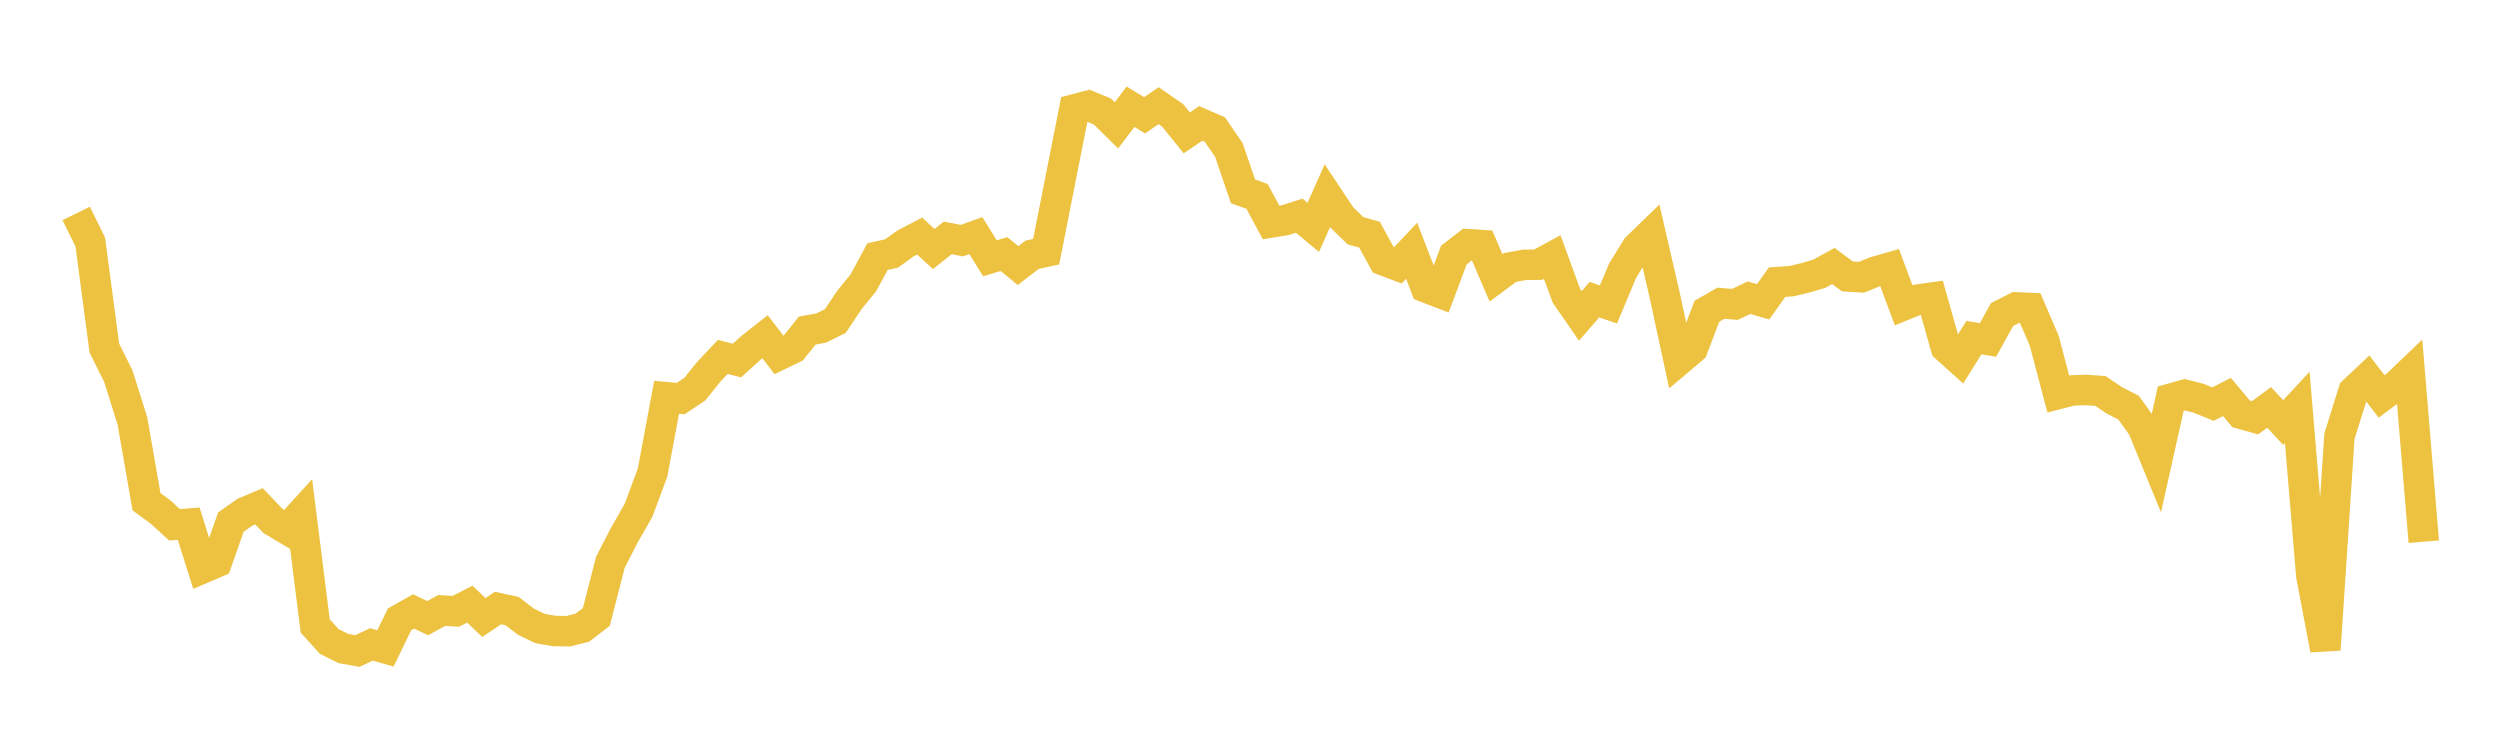 <svg width="164" height="48" xmlns="http://www.w3.org/2000/svg" xmlns:xlink="http://www.w3.org/1999/xlink"><path fill="none" stroke="rgb(237,194,64)" stroke-width="2" d="M5,14.002L5.922,15.878L6.844,22.83L7.766,24.685L8.689,27.626L9.611,32.913L10.533,33.588L11.455,34.428L12.377,34.353L13.299,37.276L14.222,36.882L15.144,34.251L16.066,33.603L16.988,33.213L17.91,34.179L18.832,34.729L19.754,33.715L20.677,41.062L21.599,42.082L22.521,42.54L23.443,42.707L24.365,42.273L25.287,42.535L26.21,40.631L27.132,40.11L28.054,40.551L28.976,40.048L29.898,40.102L30.82,39.633L31.743,40.508L32.665,39.888L33.587,40.085L34.509,40.789L35.431,41.232L36.353,41.394L37.275,41.408L38.198,41.175L39.12,40.472L40.042,36.884L40.964,35.09L41.886,33.479L42.808,31L43.731,26.061L44.653,26.147L45.575,25.531L46.497,24.386L47.419,23.411L48.341,23.653L49.263,22.817L50.186,22.088L51.108,23.29L52.03,22.845L52.952,21.685L53.874,21.519L54.796,21.058L55.719,19.681L56.641,18.545L57.563,16.835L58.485,16.629L59.407,15.965L60.329,15.485L61.251,16.337L62.174,15.606L63.096,15.786L64.018,15.456L64.94,16.946L65.862,16.667L66.784,17.422L67.707,16.713L68.629,16.512L69.551,11.838L70.473,7.176L71.395,6.933L72.317,7.316L73.24,8.226L74.162,7.001L75.084,7.563L76.006,6.932L76.928,7.571L77.85,8.716L78.772,8.097L79.695,8.496L80.617,9.844L81.539,12.553L82.461,12.882L83.383,14.596L84.305,14.444L85.228,14.148L86.15,14.914L87.072,12.847L87.994,14.236L88.916,15.133L89.838,15.394L90.76,17.079L91.683,17.428L92.605,16.451L93.527,18.851L94.449,19.206L95.371,16.736L96.293,16.02L97.216,16.079L98.138,18.227L99.06,17.547L99.982,17.376L100.904,17.364L101.826,16.862L102.749,19.387L103.671,20.722L104.593,19.657L105.515,19.973L106.437,17.77L107.359,16.264L108.281,15.369L109.204,19.368L110.126,23.639L111.048,22.858L111.97,20.419L112.892,19.893L113.814,19.968L114.737,19.527L115.659,19.799L116.581,18.507L117.503,18.445L118.425,18.229L119.347,17.957L120.269,17.448L121.192,18.133L122.114,18.189L123.036,17.813L123.958,17.553L124.88,20.029L125.802,19.653L126.725,19.524L127.647,22.793L128.569,23.62L129.491,22.146L130.413,22.302L131.335,20.633L132.257,20.165L133.18,20.204L134.102,22.354L135.024,25.847L135.946,25.612L136.868,25.58L137.79,25.649L138.713,26.27L139.635,26.742L140.557,28.03L141.479,30.283L142.401,26.152L143.323,25.894L144.246,26.132L145.168,26.51L146.09,26.041L147.012,27.146L147.934,27.404L148.856,26.726L149.778,27.719L150.701,26.725L151.623,37.766L152.545,42.616L153.467,28.617L154.389,25.672L155.311,24.804L156.234,26.01L157.156,25.324L158.078,24.444L159,35.537"></path></svg>